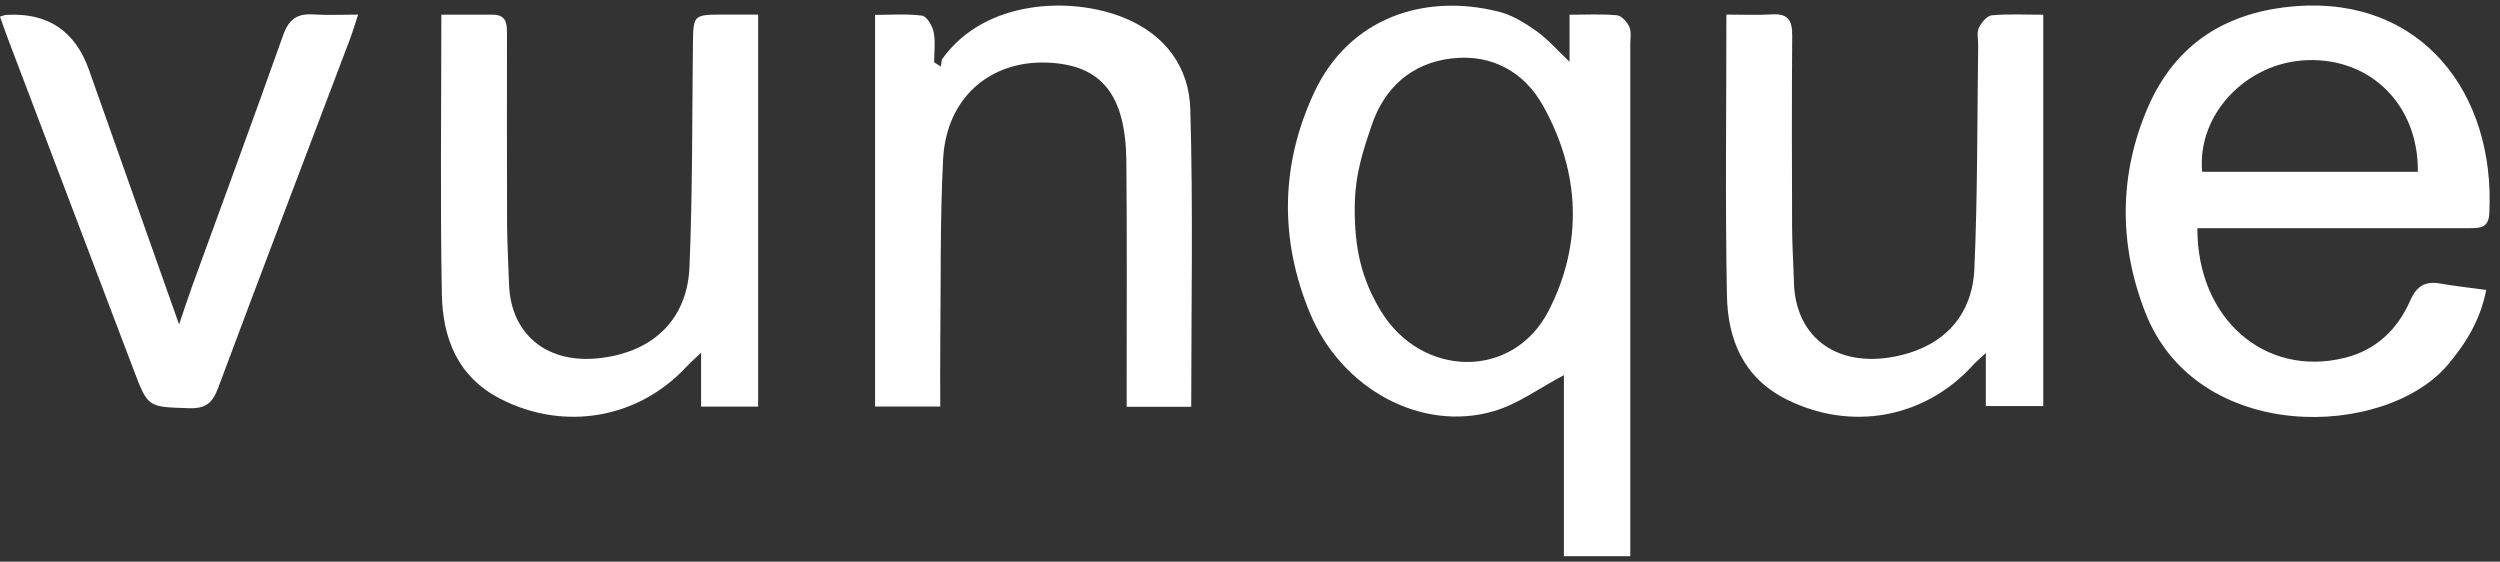 <svg width="227" height="51" viewBox="0 0 227 51" fill="none" xmlns="http://www.w3.org/2000/svg">
<rect x="0" y="0" width="227" height="51" fill="#333333" stroke="none"/>
<g clip-path="url(#clip0_1184_20942)">
<path d="M148.034 50.5H142.002V34.062C139.824 35.211 137.851 36.682 135.637 37.333C129.121 39.253 121.83 35.374 118.941 28.422C116.169 21.75 116.268 14.93 119.337 8.378C122.502 1.628 129.322 -0.653 136.111 1.066C137.328 1.373 138.487 2.102 139.527 2.837C140.549 3.562 141.39 4.545 142.515 5.609V1.338C144.053 1.338 145.449 1.257 146.825 1.388C147.238 1.426 147.741 1.999 147.942 2.441C148.144 2.887 148.03 3.481 148.03 4.011C148.03 18.848 148.03 33.684 148.03 48.52C148.03 49.149 148.03 49.782 148.03 50.5H148.034ZM123.011 18.773C122.977 22.565 123.626 25.314 125.355 28.196C129.04 34.331 137.384 34.508 140.612 28.221C143.756 22.108 143.483 15.655 140.121 9.619C138.413 6.553 135.492 4.885 131.836 5.302C128.142 5.723 125.684 7.996 124.539 11.401C123.743 13.763 123.038 15.833 123.011 18.773Z" fill="white"/>
<path d="M199.523 20.721C199.494 28.942 205.643 34.253 212.828 32.51C215.756 31.799 217.693 29.922 218.86 27.266C219.443 25.94 220.242 25.505 221.604 25.749C222.919 25.983 224.256 26.121 225.748 26.326C225.224 29.034 223.927 31.138 222.29 33.09C216.608 39.847 199.477 40.412 194.778 28.334C192.37 22.15 192.405 15.807 195.036 9.732C197.543 3.951 202.199 1.013 208.581 0.553C219.896 -0.257 226.607 8.48 226.027 19.417C225.956 20.739 225.097 20.718 224.188 20.718C219.061 20.721 213.935 20.718 208.811 20.718C205.76 20.718 202.705 20.718 199.526 20.718L199.523 20.721ZM199.957 15.601H219.542C219.606 9.53 215.257 5.234 209.448 5.464C203.928 5.684 199.473 10.425 199.957 15.601Z" fill="white"/>
<path d="M108.164 36.936H102.302C102.302 36.226 102.302 35.596 102.302 34.971C102.298 28.196 102.341 21.425 102.273 14.65C102.213 8.59 100.018 5.899 95.152 5.687C89.884 5.457 85.924 8.908 85.637 14.427C85.347 20.007 85.439 25.611 85.376 31.201C85.355 33.072 85.376 34.939 85.376 36.912H79.457V1.352C80.864 1.352 82.317 1.235 83.728 1.423C84.152 1.479 84.662 2.346 84.775 2.911C84.951 3.792 84.821 4.736 84.821 5.652C85.026 5.782 85.231 5.91 85.432 6.04C85.482 5.793 85.454 5.492 85.588 5.309C89.47 -0.073 97.323 -0.342 102.121 1.638C105.845 3.176 107.97 6.118 108.079 9.912C108.341 18.847 108.164 27.796 108.164 36.936Z" fill="white"/>
<path d="M40.071 1.334C41.712 1.334 43.229 1.334 44.746 1.334C46.057 1.334 46.033 2.257 46.033 3.18C46.033 8.89 46.019 14.604 46.043 20.315C46.05 22.139 46.167 23.96 46.22 25.785C46.361 30.515 49.968 33.542 55.703 32.315C59.837 31.431 62.425 28.567 62.605 24.246C62.884 17.546 62.842 10.832 62.916 4.124C62.948 1.327 62.923 1.327 65.731 1.324C66.724 1.324 67.721 1.324 68.839 1.324V36.922H63.659V32.025C62.99 32.665 62.665 32.941 62.375 33.252C57.97 38.036 51.216 39.185 45.432 36.212C41.528 34.203 40.195 30.689 40.121 26.707C39.965 18.352 40.075 9.994 40.075 1.338L40.071 1.334Z" fill="white"/>
<path d="M156.76 1.324C158.242 1.324 159.589 1.388 160.926 1.306C162.358 1.218 162.743 1.875 162.732 3.201C162.69 9.028 162.701 14.859 162.722 20.69C162.729 22.337 162.846 23.981 162.888 25.629C163.019 30.781 167.014 33.585 172.576 32.262C176.589 31.308 179.089 28.581 179.273 24.406C179.574 17.649 179.524 10.874 179.62 4.11C179.627 3.58 179.475 2.979 179.676 2.54C179.899 2.059 180.415 1.433 180.854 1.391C182.36 1.25 183.891 1.338 185.528 1.338V36.873H180.313V32.047C179.69 32.637 179.4 32.877 179.149 33.153C174.754 37.983 168.093 39.189 162.237 36.276C158.313 34.324 156.884 30.848 156.806 26.852C156.644 18.441 156.757 10.025 156.757 1.324H156.76Z" fill="white"/>
<path d="M0 1.511C0.311 1.419 0.421 1.363 0.534 1.355C4.298 1.117 6.812 2.777 8.076 6.334C10.781 13.971 13.482 21.609 16.261 29.458C16.678 28.238 17.032 27.139 17.424 26.053C20.193 18.43 23.004 10.821 25.716 3.176C26.222 1.752 26.992 1.214 28.442 1.31C29.729 1.394 31.023 1.327 32.515 1.327C32.236 2.172 32.035 2.876 31.773 3.562C27.777 14.116 23.747 24.66 19.804 35.232C19.295 36.597 18.669 37.113 17.177 37.064C13.447 36.947 13.44 37.028 12.146 33.613C8.32 23.553 4.505 13.498 0.689 3.438C0.463 2.841 0.258 2.236 0 1.511Z" fill="white"/>
</g>
<defs>
<clipPath id="clip0_1184_20942">
<rect width="226.062" height="50" fill="white" transform="translate(0 0.5)"/>
</clipPath>
</defs>
</svg>

